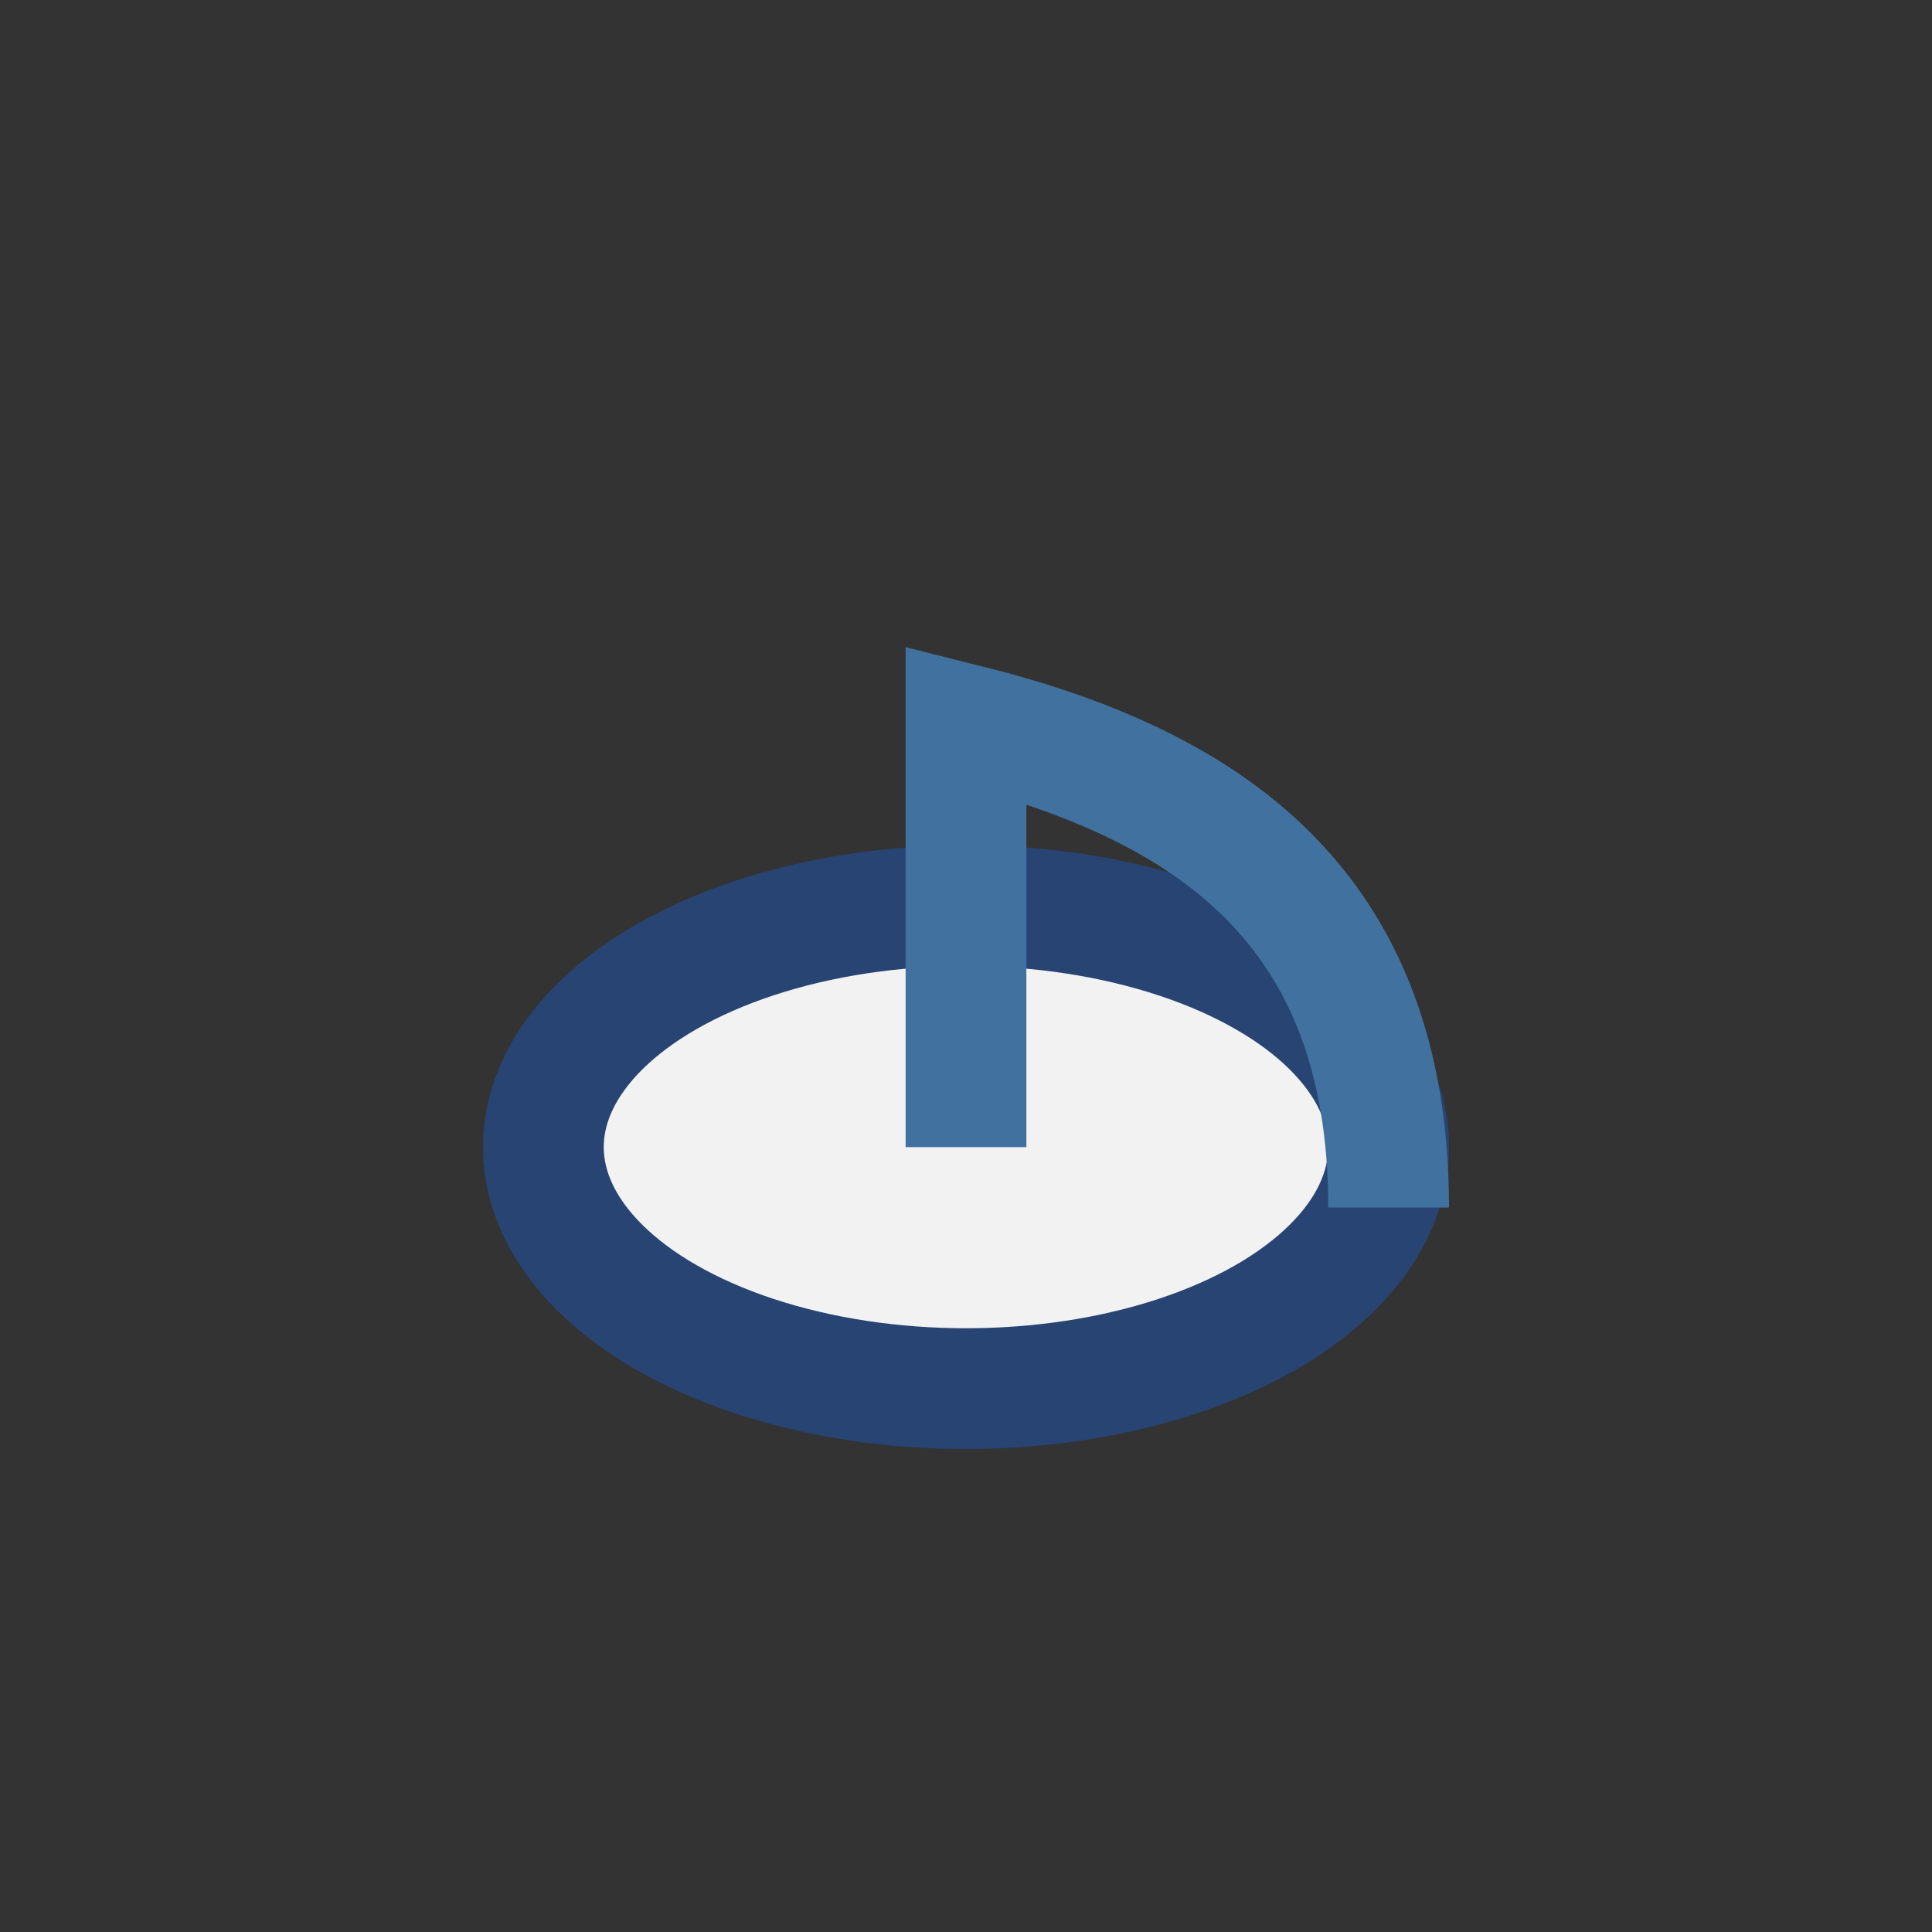 <?xml version="1.0" encoding="UTF-8"?>
<svg xmlns="http://www.w3.org/2000/svg" width="32" height="32" viewBox="0 0 32 32"><rect x="0" y="0" width="32" height="32" fill="#333333" stroke="none"/><ellipse cx="16" cy="19" rx="7" ry="4" fill="#F2F2F2" stroke="#274472" stroke-width="2"/><path d="M16 19v-7c4 1 7 3 7 8" stroke="#41729F" stroke-width="2" fill="none"/></svg>